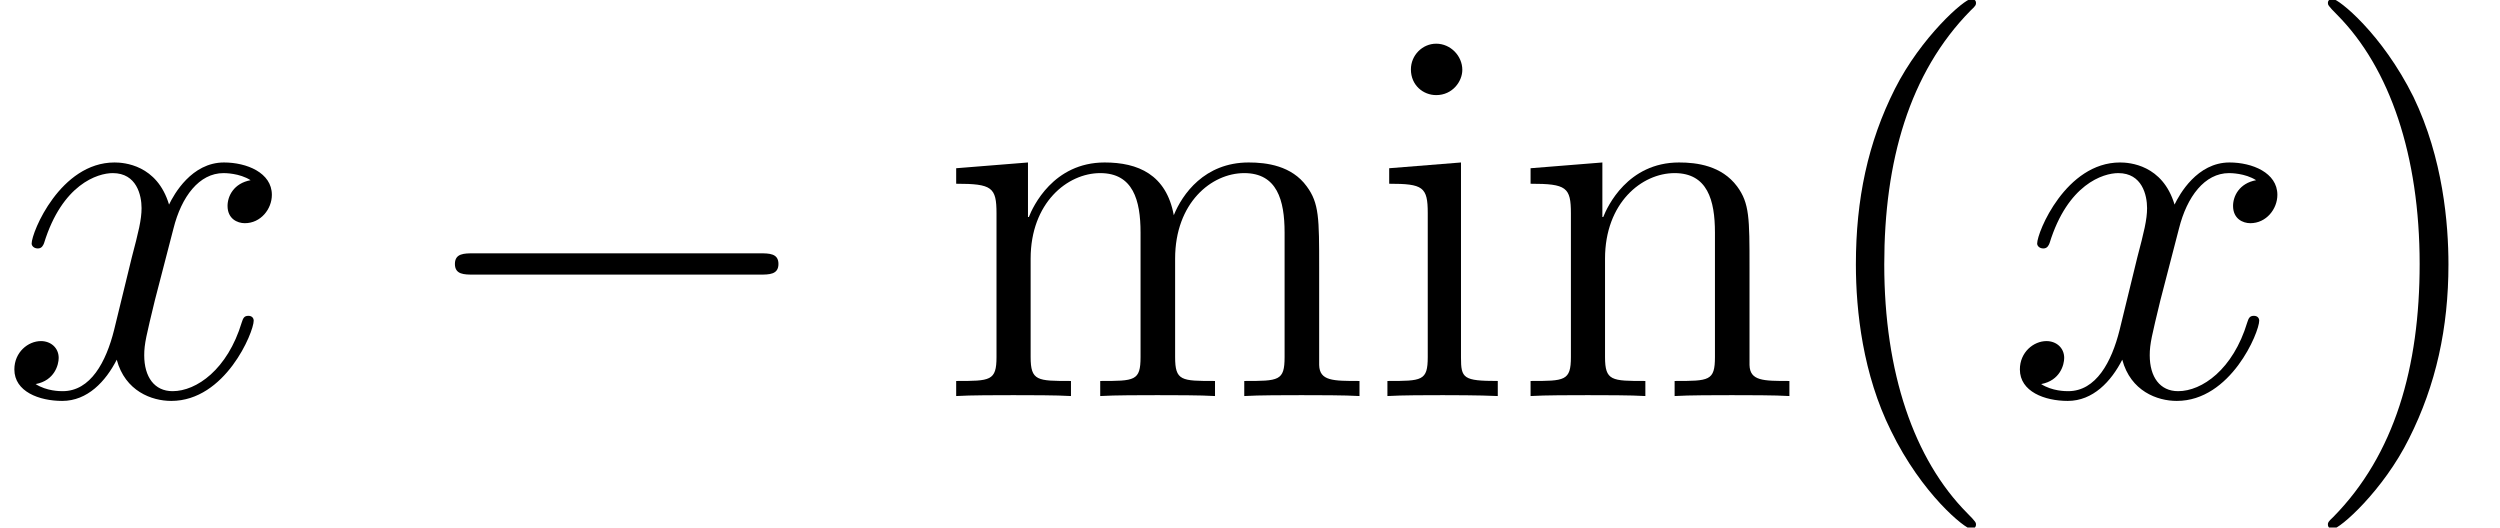 <?xml version='1.0' encoding='UTF-8'?>

<svg height='13.45pt' version='1.1' viewBox='-0.23 -0.24 63.74 13.45' width='63.74pt' xmlns='http://www.w3.org/2000/svg' xmlns:xlink='http://www.w3.org/1999/xlink'>
<defs>
<path d='M7.87 -2.74C8.08 -2.74 8.29 -2.74 8.29 -2.98S8.08 -3.22 7.87 -3.22H1.41C1.20 -3.22 0.99 -3.22 0.99 -2.98S1.20 -2.74 1.41 -2.74H7.87Z' id='g0-0'/>
<path d='M3.88 2.90C3.88 2.86 3.88 2.84 3.68 2.64C2.48 1.43 1.81 -0.53 1.81 -2.97C1.81 -5.29 2.37 -7.29 3.76 -8.70C3.88 -8.81 3.88 -8.83 3.88 -8.87C3.88 -8.94 3.82 -8.96 3.77 -8.96C3.62 -8.96 2.64 -8.10 2.05 -6.93C1.44 -5.72 1.17 -4.44 1.17 -2.97C1.17 -1.91 1.33 -0.49 1.96 0.78C2.66 2.22 3.64 3.00 3.77 3.00C3.82 3.00 3.88 2.97 3.88 2.90Z' id='g2-40'/>
<path d='M3.37 -2.97C3.37 -3.88 3.25 -5.36 2.58 -6.75C1.87 -8.18 0.89 -8.96 0.76 -8.96C0.71 -8.96 0.65 -8.94 0.65 -8.87C0.65 -8.83 0.65 -8.81 0.86 -8.60C2.05 -7.40 2.72 -5.42 2.72 -2.98C2.72 -0.66 2.16 1.32 0.77 2.73C0.65 2.84 0.65 2.86 0.65 2.90C0.65 2.97 0.71 3.00 0.76 3.00C0.92 3.00 1.90 2.13 2.48 0.96C3.09 -0.25 3.37 -1.54 3.37 -2.97Z' id='g2-41'/>
<path d='M2.08 -7.36C2.08 -7.67 1.82 -7.95 1.49 -7.95C1.18 -7.95 0.92 -7.69 0.92 -7.37C0.92 -7.01 1.20 -6.79 1.49 -6.79C1.86 -6.79 2.08 -7.10 2.08 -7.36ZM0.43 -5.14V-4.79C1.19 -4.79 1.30 -4.72 1.30 -4.13V-0.88C1.30 -0.34 1.17 -0.34 0.39 -0.34V0C0.72 -0.02 1.30 -0.02 1.64 -0.02C1.78 -0.02 2.47 -0.02 2.88 0V-0.34C2.10 -0.34 2.05 -0.40 2.05 -0.87V-5.27L0.43 -5.14Z' id='g2-105'/>
<path d='M8.57 -2.90C8.57 -4.01 8.57 -4.35 8.29 -4.73C7.95 -5.20 7.38 -5.27 6.98 -5.27C5.98 -5.27 5.48 -4.55 5.29 -4.08C5.12 -5.00 4.48 -5.27 3.73 -5.27C2.57 -5.27 2.11 -4.27 2.02 -4.04H2.00V-5.27L0.38 -5.14V-4.79C1.19 -4.79 1.29 -4.71 1.29 -4.12V-0.88C1.29 -0.34 1.15 -0.34 0.38 -0.34V0C0.69 -0.02 1.33 -0.02 1.67 -0.02C2.02 -0.02 2.66 -0.02 2.97 0V-0.34C2.21 -0.34 2.06 -0.34 2.06 -0.88V-3.10C2.06 -4.36 2.89 -5.03 3.63 -5.03S4.54 -4.42 4.54 -3.69V-0.88C4.54 -0.34 4.41 -0.34 3.63 -0.34V0C3.94 -0.02 4.59 -0.02 4.92 -0.02C5.27 -0.02 5.91 -0.02 6.22 0V-0.34C5.46 -0.34 5.32 -0.34 5.32 -0.88V-3.10C5.32 -4.36 6.14 -5.03 6.88 -5.03S7.79 -4.42 7.79 -3.69V-0.88C7.79 -0.34 7.66 -0.34 6.88 -0.34V0C7.19 -0.02 7.84 -0.02 8.17 -0.02C8.52 -0.02 9.16 -0.02 9.48 0V-0.34C8.88 -0.34 8.58 -0.34 8.57 -0.70V-2.90Z' id='g2-109'/>
<path d='M5.32 -2.90C5.32 -4.01 5.32 -4.35 5.04 -4.73C4.69 -5.20 4.13 -5.27 3.73 -5.27C2.57 -5.27 2.11 -4.27 2.02 -4.04H2.00V-5.27L0.38 -5.14V-4.79C1.19 -4.79 1.29 -4.71 1.29 -4.12V-0.88C1.29 -0.34 1.15 -0.34 0.38 -0.34V0C0.69 -0.02 1.33 -0.02 1.67 -0.02C2.02 -0.02 2.66 -0.02 2.97 0V-0.34C2.21 -0.34 2.06 -0.34 2.06 -0.88V-3.10C2.06 -4.36 2.89 -5.03 3.63 -5.03S4.54 -4.42 4.54 -3.69V-0.88C4.54 -0.34 4.41 -0.34 3.63 -0.34V0C3.94 -0.02 4.59 -0.02 4.92 -0.02C5.27 -0.02 5.91 -0.02 6.22 0V-0.34C5.63 -0.34 5.33 -0.34 5.32 -0.70V-2.90Z' id='g2-110'/>
<path d='M5.66 -4.87C5.28 -4.80 5.14 -4.51 5.14 -4.29C5.14 -4.00 5.36 -3.90 5.53 -3.90C5.89 -3.90 6.14 -4.22 6.14 -4.54C6.14 -5.04 5.57 -5.27 5.06 -5.27C4.33 -5.27 3.93 -4.55 3.82 -4.32C3.55 -5.22 2.80 -5.27 2.59 -5.27C1.37 -5.27 0.72 -3.70 0.72 -3.44C0.72 -3.39 0.77 -3.33 0.86 -3.33C0.95 -3.33 0.98 -3.40 1.00 -3.45C1.41 -4.78 2.21 -5.03 2.55 -5.03C3.09 -5.03 3.20 -4.53 3.20 -4.24C3.20 -3.98 3.13 -3.70 2.98 -3.13L2.58 -1.49C2.40 -0.77 2.05 -0.11 1.42 -0.11C1.36 -0.11 1.06 -0.11 0.81 -0.27C1.24 -0.35 1.33 -0.71 1.33 -0.86C1.33 -1.09 1.15 -1.24 0.93 -1.24C0.64 -1.24 0.33 -0.99 0.33 -0.60C0.33 -0.10 0.89 0.11 1.41 0.11C1.98 0.11 2.39 -0.33 2.64 -0.82C2.83 -0.11 3.43 0.11 3.87 0.11C5.09 0.11 5.73 -1.44 5.73 -1.70C5.73 -1.76 5.69 -1.81 5.61 -1.81C5.51 -1.81 5.49 -1.75 5.46 -1.66C5.14 -0.60 4.44 -0.11 3.90 -0.11C3.49 -0.11 3.26 -0.43 3.26 -0.92C3.26 -1.18 3.31 -1.37 3.50 -2.16L3.92 -3.78C4.10 -4.50 4.50 -5.03 5.05 -5.03C5.08 -5.03 5.41 -5.03 5.66 -4.87Z' id='g1-120'/>
</defs>
<g id='page1' transform='matrix(1.13 0 0 1.13 -63.98 -64.44)'>
<use x='56.41' xlink:href='#g1-120' y='65.75'/>
<use x='65.69' xlink:href='#g0-0' y='65.75'/>
<use x='77.61' xlink:href='#g2-109' y='65.75'/>
<use x='87.33' xlink:href='#g2-105' y='65.75'/>
<use x='90.57' xlink:href='#g2-110' y='65.75'/>
<use x='97.12' xlink:href='#g2-40' y='65.75'/>
<use x='101.66' xlink:href='#g1-120' y='65.75'/>
<use x='108.29' xlink:href='#g2-41' y='65.75'/>
</g>
</svg>
